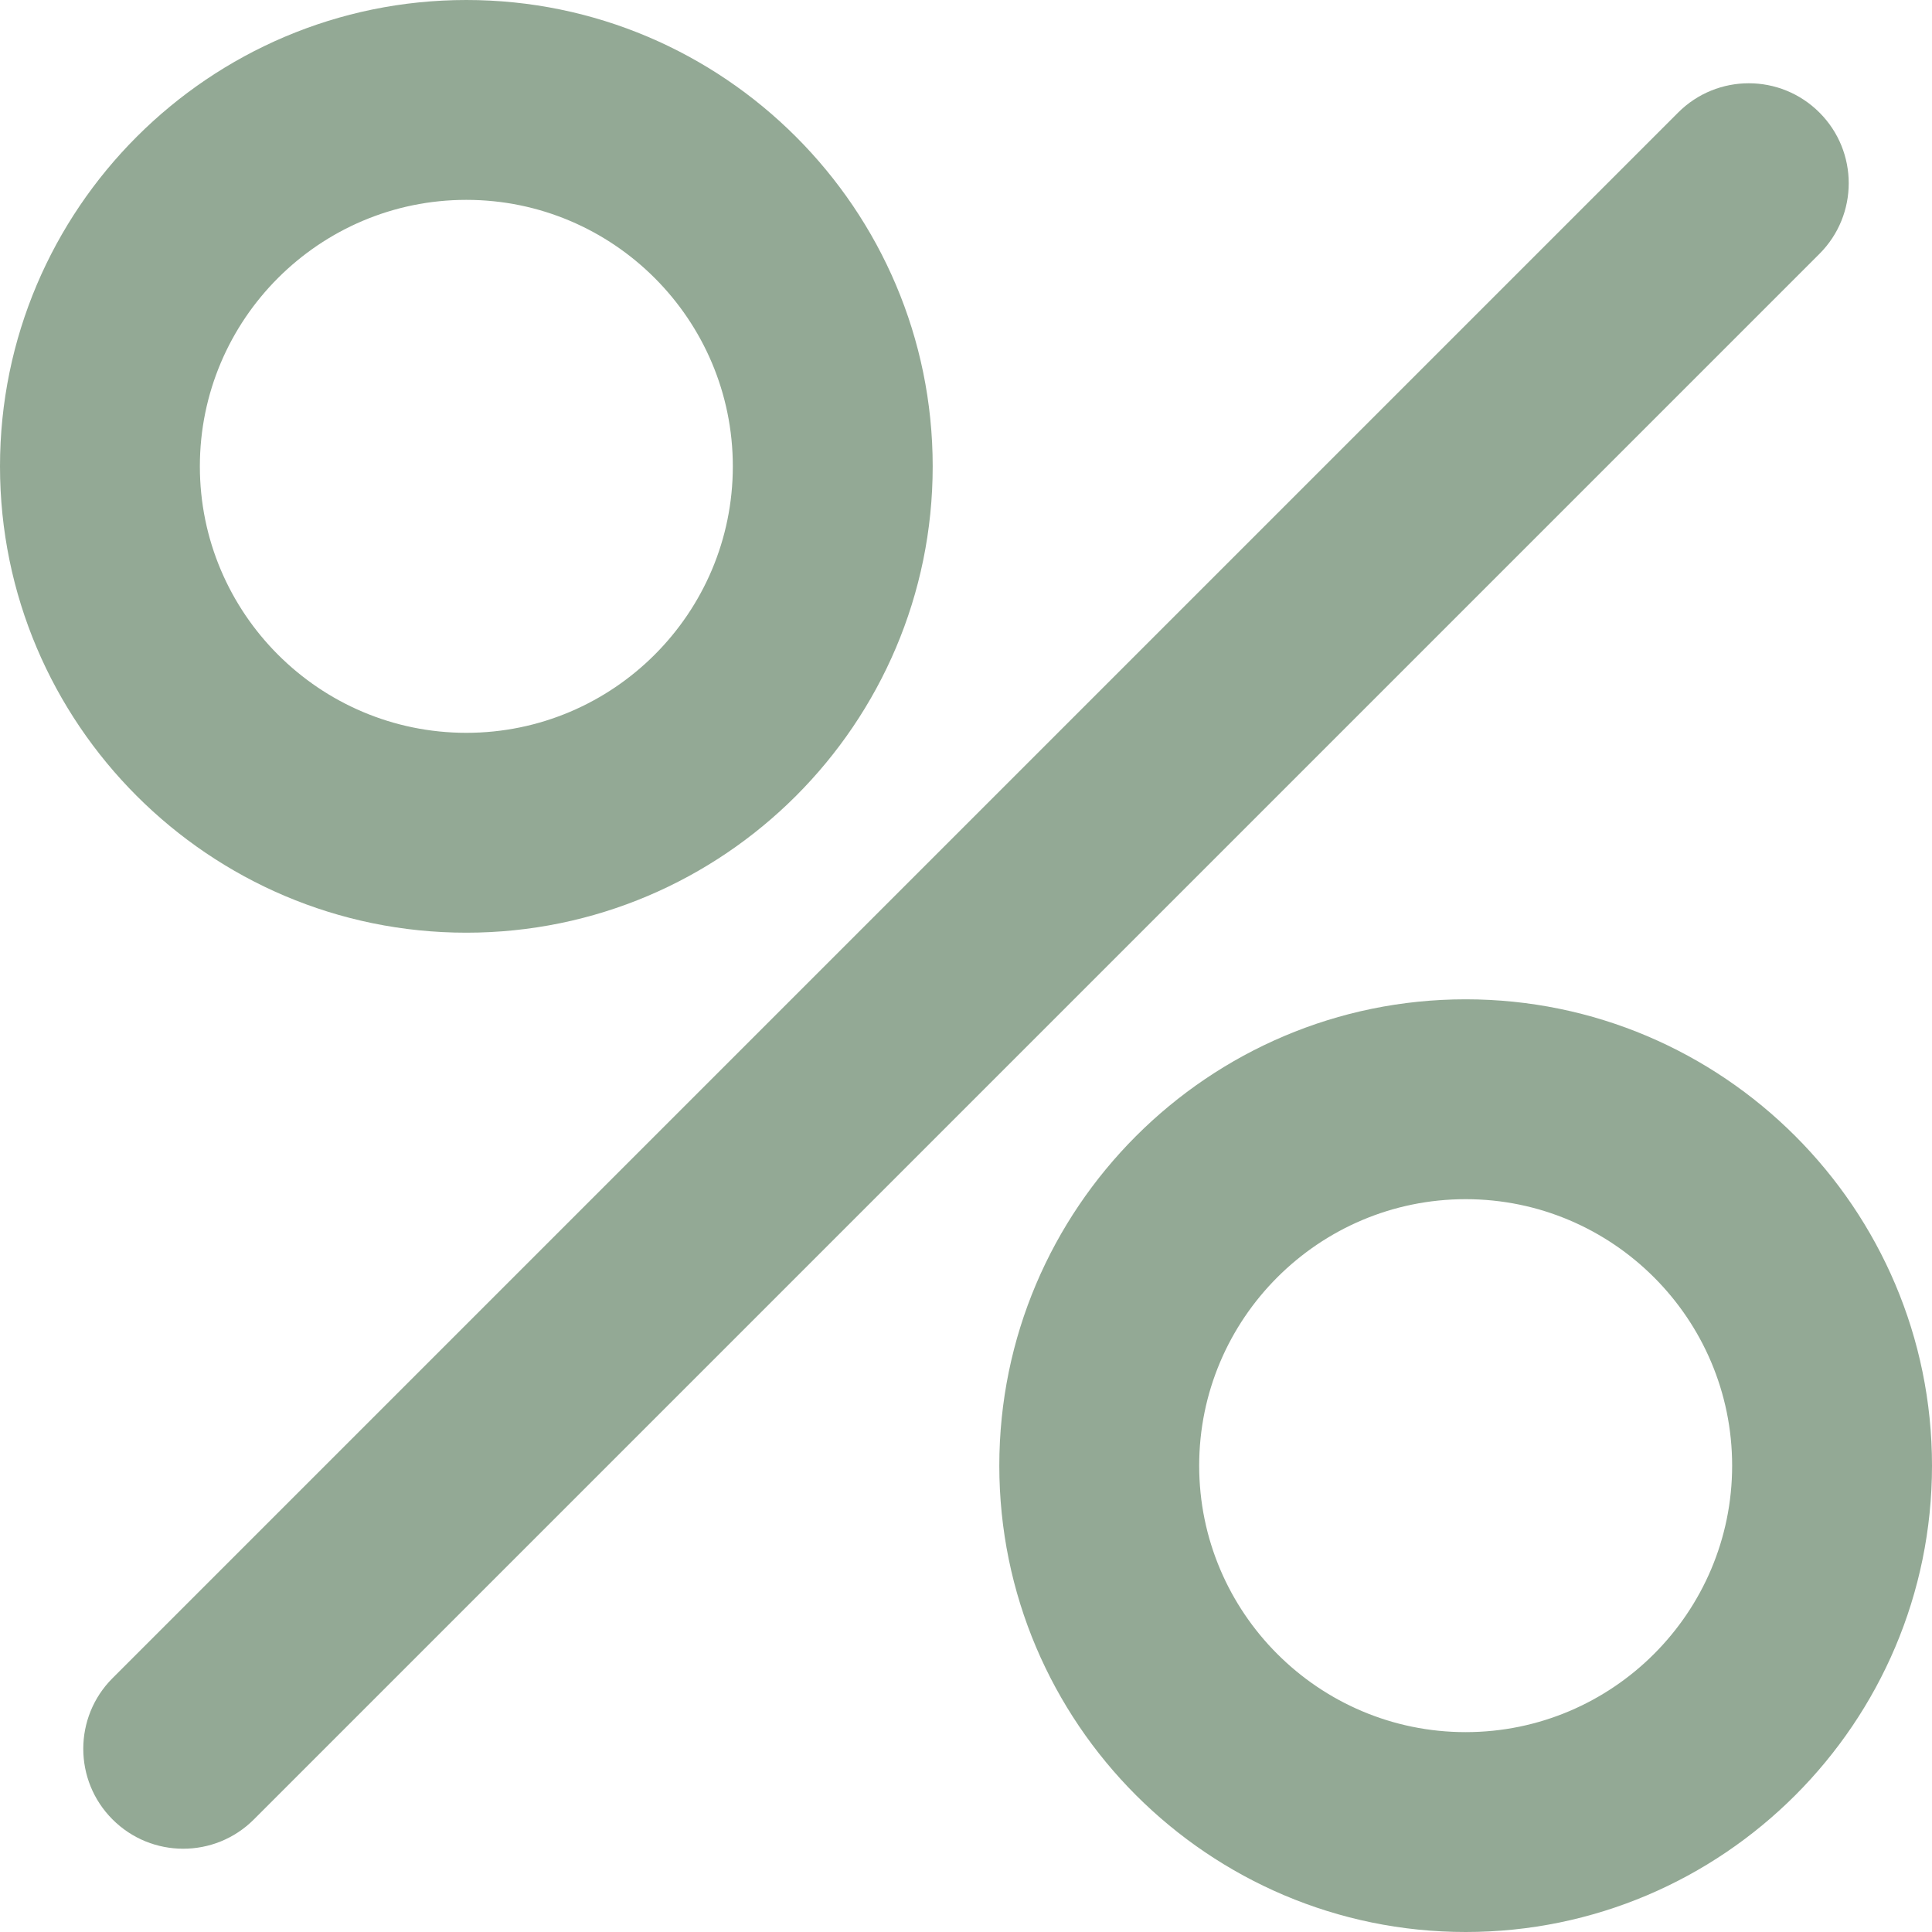 <?xml version="1.0" encoding="UTF-8"?> <svg xmlns="http://www.w3.org/2000/svg" width="800" height="800" viewBox="0 0 800 800" fill="none"><g clip-path="url(#clip0_157_16)"><path d="M75.862 765.517C65.268 765.517 54.69 761.477 46.606 753.394C30.44 737.241 30.44 711.034 46.606 694.882L694.882 46.605C711.049 30.438 737.227 30.438 753.394 46.605C769.56 62.755 769.56 88.962 753.394 105.114L105.118 753.391C97.034 761.477 86.456 765.517 75.862 765.517ZM800 606.895C800 500.412 713.379 413.793 606.897 413.793C500.414 413.793 413.793 500.412 413.793 606.895C413.793 713.377 500.414 800 606.897 800C713.379 800 800 713.377 800 606.895ZM717.243 606.895C717.243 667.738 667.74 717.239 606.899 717.239C546.057 717.239 496.554 667.738 496.554 606.895C496.554 546.055 546.057 496.554 606.899 496.554C667.74 496.554 717.243 546.055 717.243 606.895ZM386.207 193.103C386.207 86.621 299.586 0 193.103 0C86.621 0 0 86.621 0 193.103C0 299.586 86.621 386.207 193.103 386.207C299.586 386.207 386.207 299.586 386.207 193.103ZM303.448 193.103C303.448 253.945 253.945 303.448 193.103 303.448C132.262 303.448 82.759 253.945 82.759 193.103C82.759 132.262 132.262 82.759 193.103 82.759C253.945 82.759 303.448 132.264 303.448 193.103Z" fill="#93A995"></path></g><defs><clipPath id="clip0_157_16"><rect width="800" height="800" fill="white"></rect></clipPath></defs></svg> 